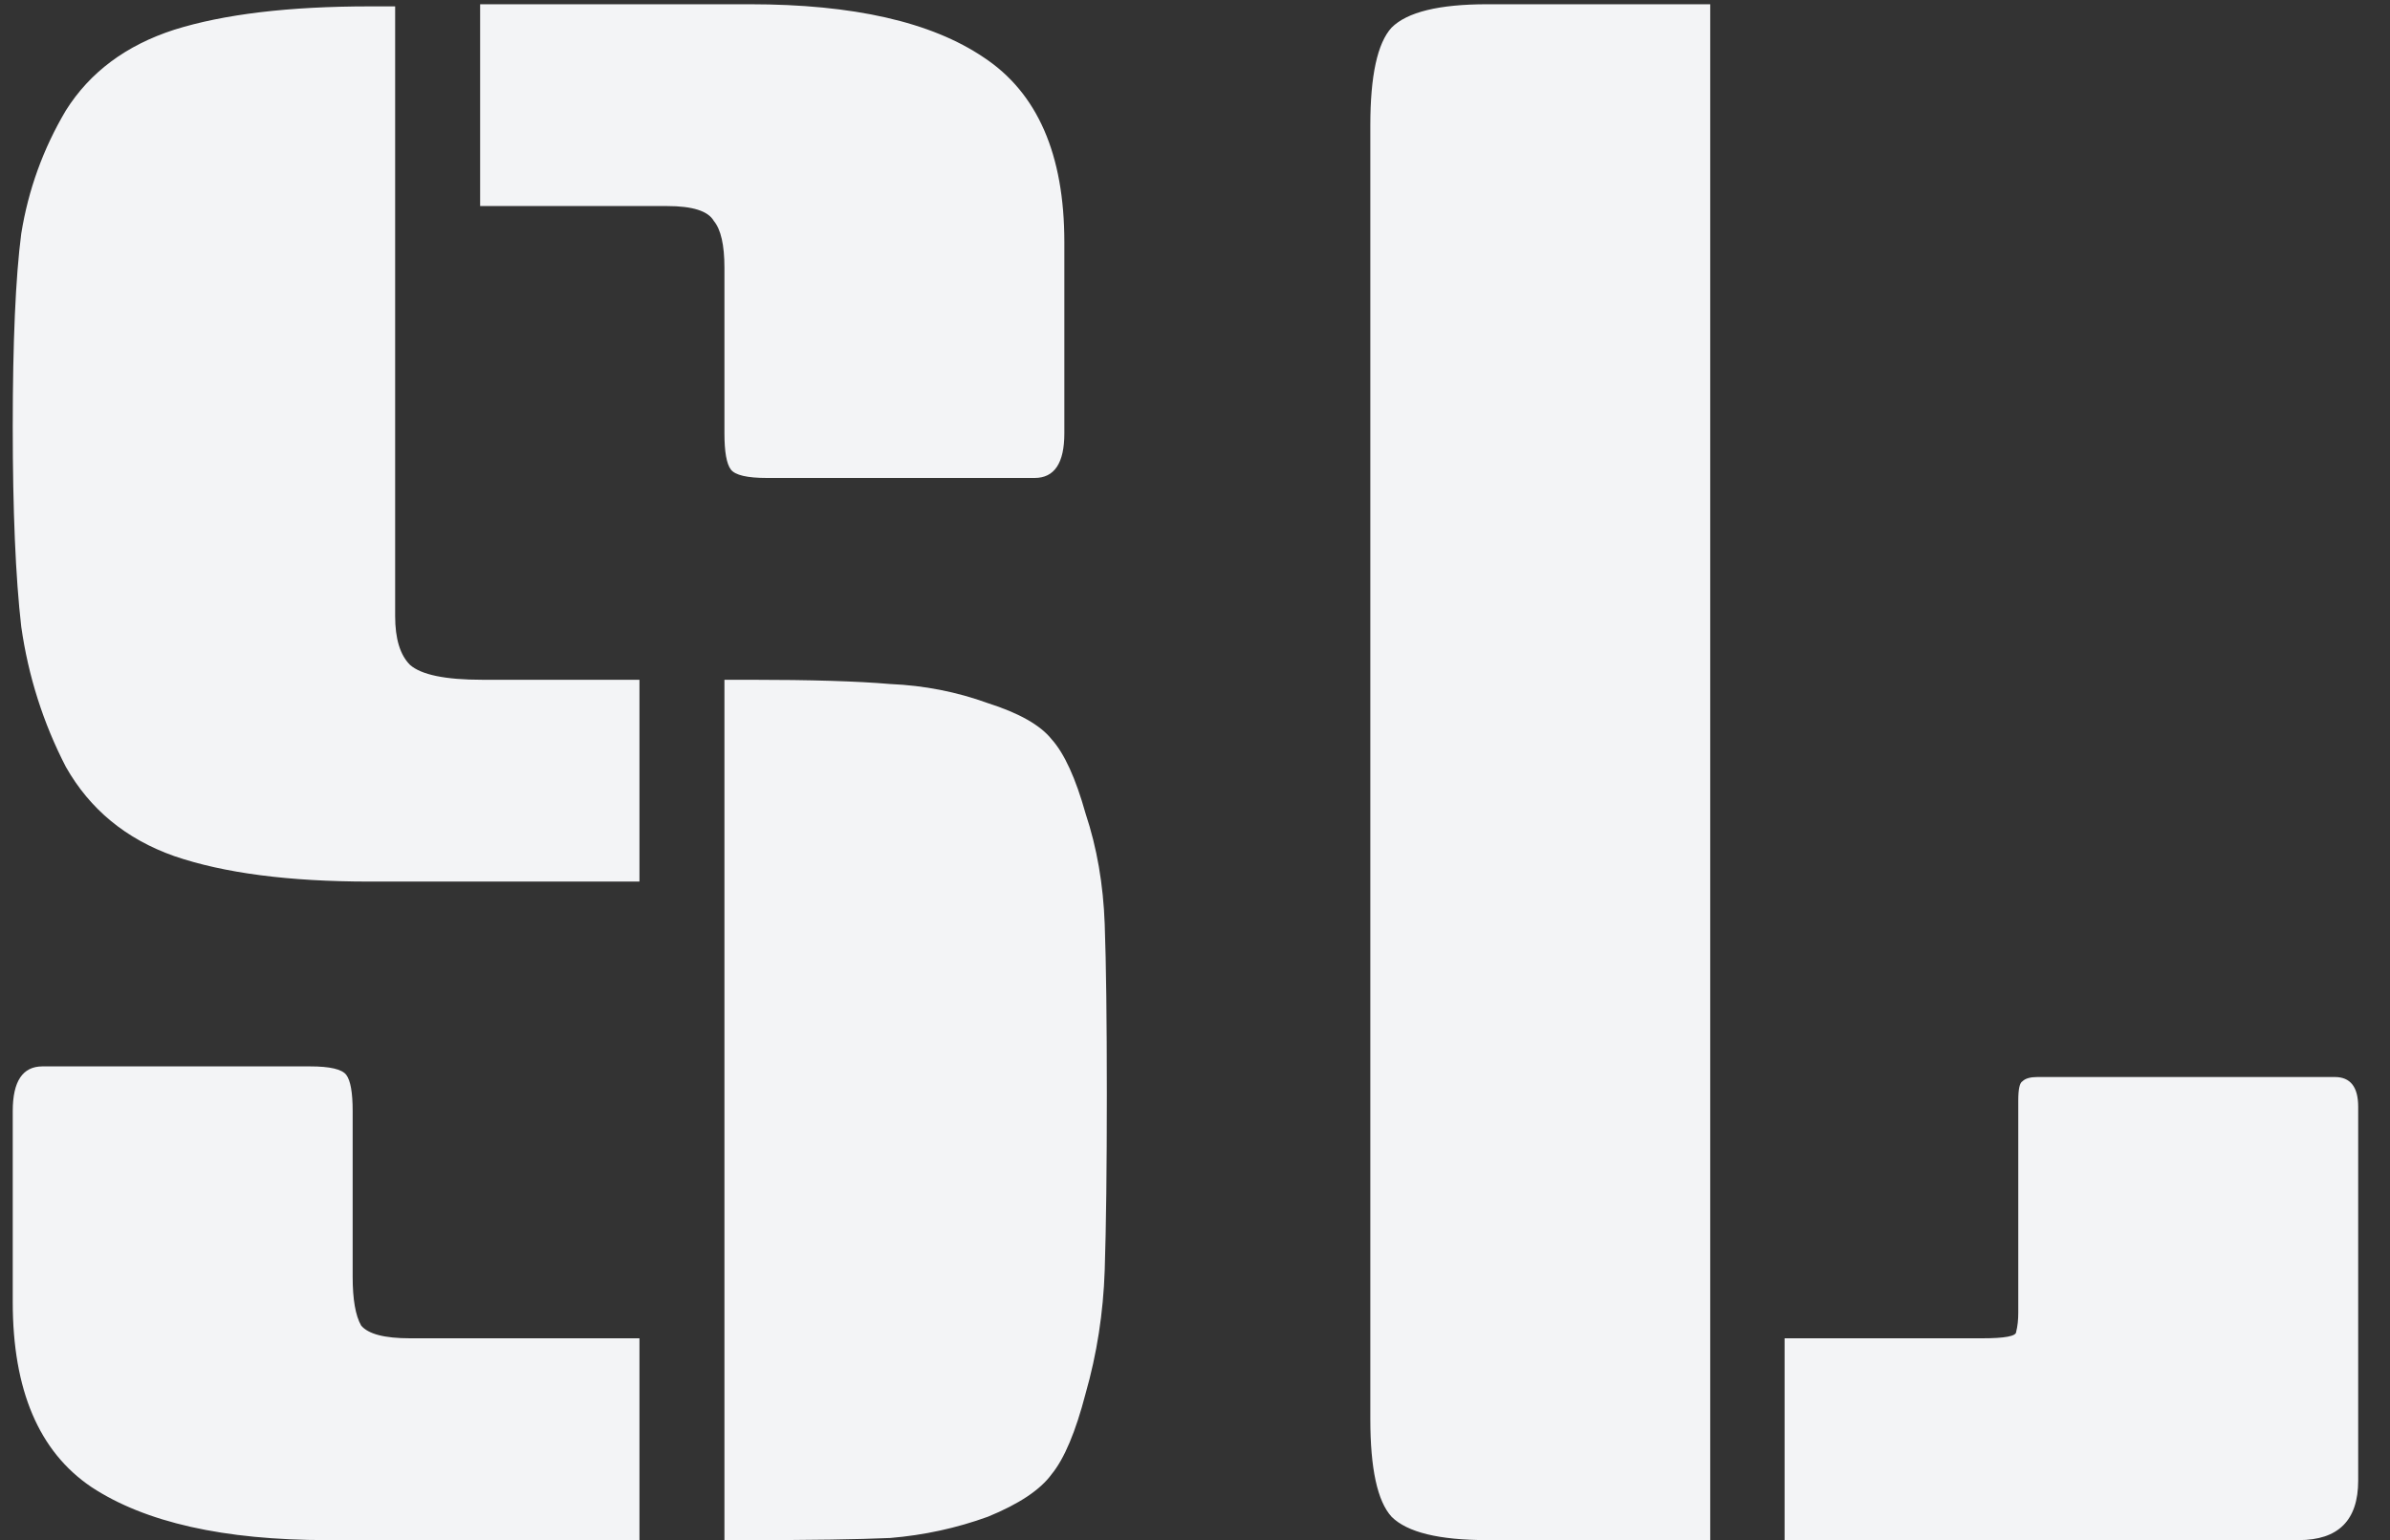 <svg width="45" height="29" viewBox="0 0 45 29" fill="none" xmlns="http://www.w3.org/2000/svg">
<rect x="0" y="0" width="45" height="29" fill="#333333" stroke="none"/>
<path d="M7.44 0.12V11.6C7.44 12.027 7.533 12.333 7.72 12.52C7.933 12.707 8.387 12.8 9.08 12.8H12.04V16.6H6.96C5.44 16.6 4.213 16.44 3.28 16.12C2.373 15.8 1.693 15.24 1.24 14.44C0.813 13.613 0.533 12.733 0.4 11.8C0.293 10.867 0.24 9.613 0.24 8.04C0.24 6.44 0.293 5.227 0.4 4.4C0.533 3.573 0.813 2.8 1.24 2.08C1.693 1.36 2.373 0.853 3.28 0.56C4.213 0.267 5.44 0.12 6.96 0.12H7.44ZM13.64 12.8H14.12C15.267 12.8 16.147 12.827 16.76 12.88C17.4 12.907 18.013 13.027 18.6 13.24C19.187 13.427 19.587 13.653 19.8 13.92C20.04 14.187 20.253 14.653 20.44 15.32C20.653 15.96 20.773 16.653 20.8 17.4C20.827 18.147 20.84 19.213 20.84 20.6C20.84 21.987 20.827 23.093 20.8 23.92C20.773 24.72 20.653 25.493 20.44 26.24C20.253 26.96 20.04 27.467 19.8 27.76C19.587 28.053 19.187 28.32 18.6 28.56C18.013 28.773 17.4 28.907 16.76 28.96C16.147 28.987 15.267 29 14.12 29H13.64V12.8ZM0.8 20.08H5.84C6.213 20.08 6.44 20.133 6.52 20.24C6.6 20.347 6.64 20.573 6.64 20.92V24.04C6.64 24.467 6.693 24.773 6.8 24.96C6.933 25.12 7.24 25.2 7.72 25.2H12.04V29H6.16C4.213 29 2.733 28.667 1.72 28C0.733 27.333 0.24 26.173 0.24 24.52V20.92C0.24 20.36 0.427 20.08 0.8 20.08ZM9.04 0.08H14.12C16.067 0.08 17.533 0.413 18.52 1.08C19.533 1.747 20.04 2.907 20.04 4.56V8.16C20.04 8.72 19.853 9 19.48 9H14.44C14.067 9 13.84 8.947 13.76 8.84C13.68 8.733 13.64 8.507 13.64 8.16V5.04C13.64 4.613 13.573 4.32 13.44 4.16C13.333 3.973 13.04 3.88 12.56 3.88H9.04V0.08ZM38.361 20.28H43.961C44.254 20.28 44.401 20.467 44.401 20.84V27.88C44.401 28.627 44.028 29 43.281 29H33.601V25.2H37.321C37.748 25.2 37.961 25.16 37.961 25.08C37.988 24.973 38.001 24.853 38.001 24.72V20.72C38.001 20.507 38.028 20.387 38.081 20.36C38.134 20.307 38.228 20.28 38.361 20.28ZM32.201 29H28.001C27.094 29 26.494 28.853 26.201 28.56C25.934 28.267 25.801 27.653 25.801 26.72V2.36C25.801 1.427 25.934 0.813 26.201 0.52C26.494 0.227 27.094 0.08 28.001 0.08H32.201V29Z" fill="#F3F4F6"/>
</svg>

